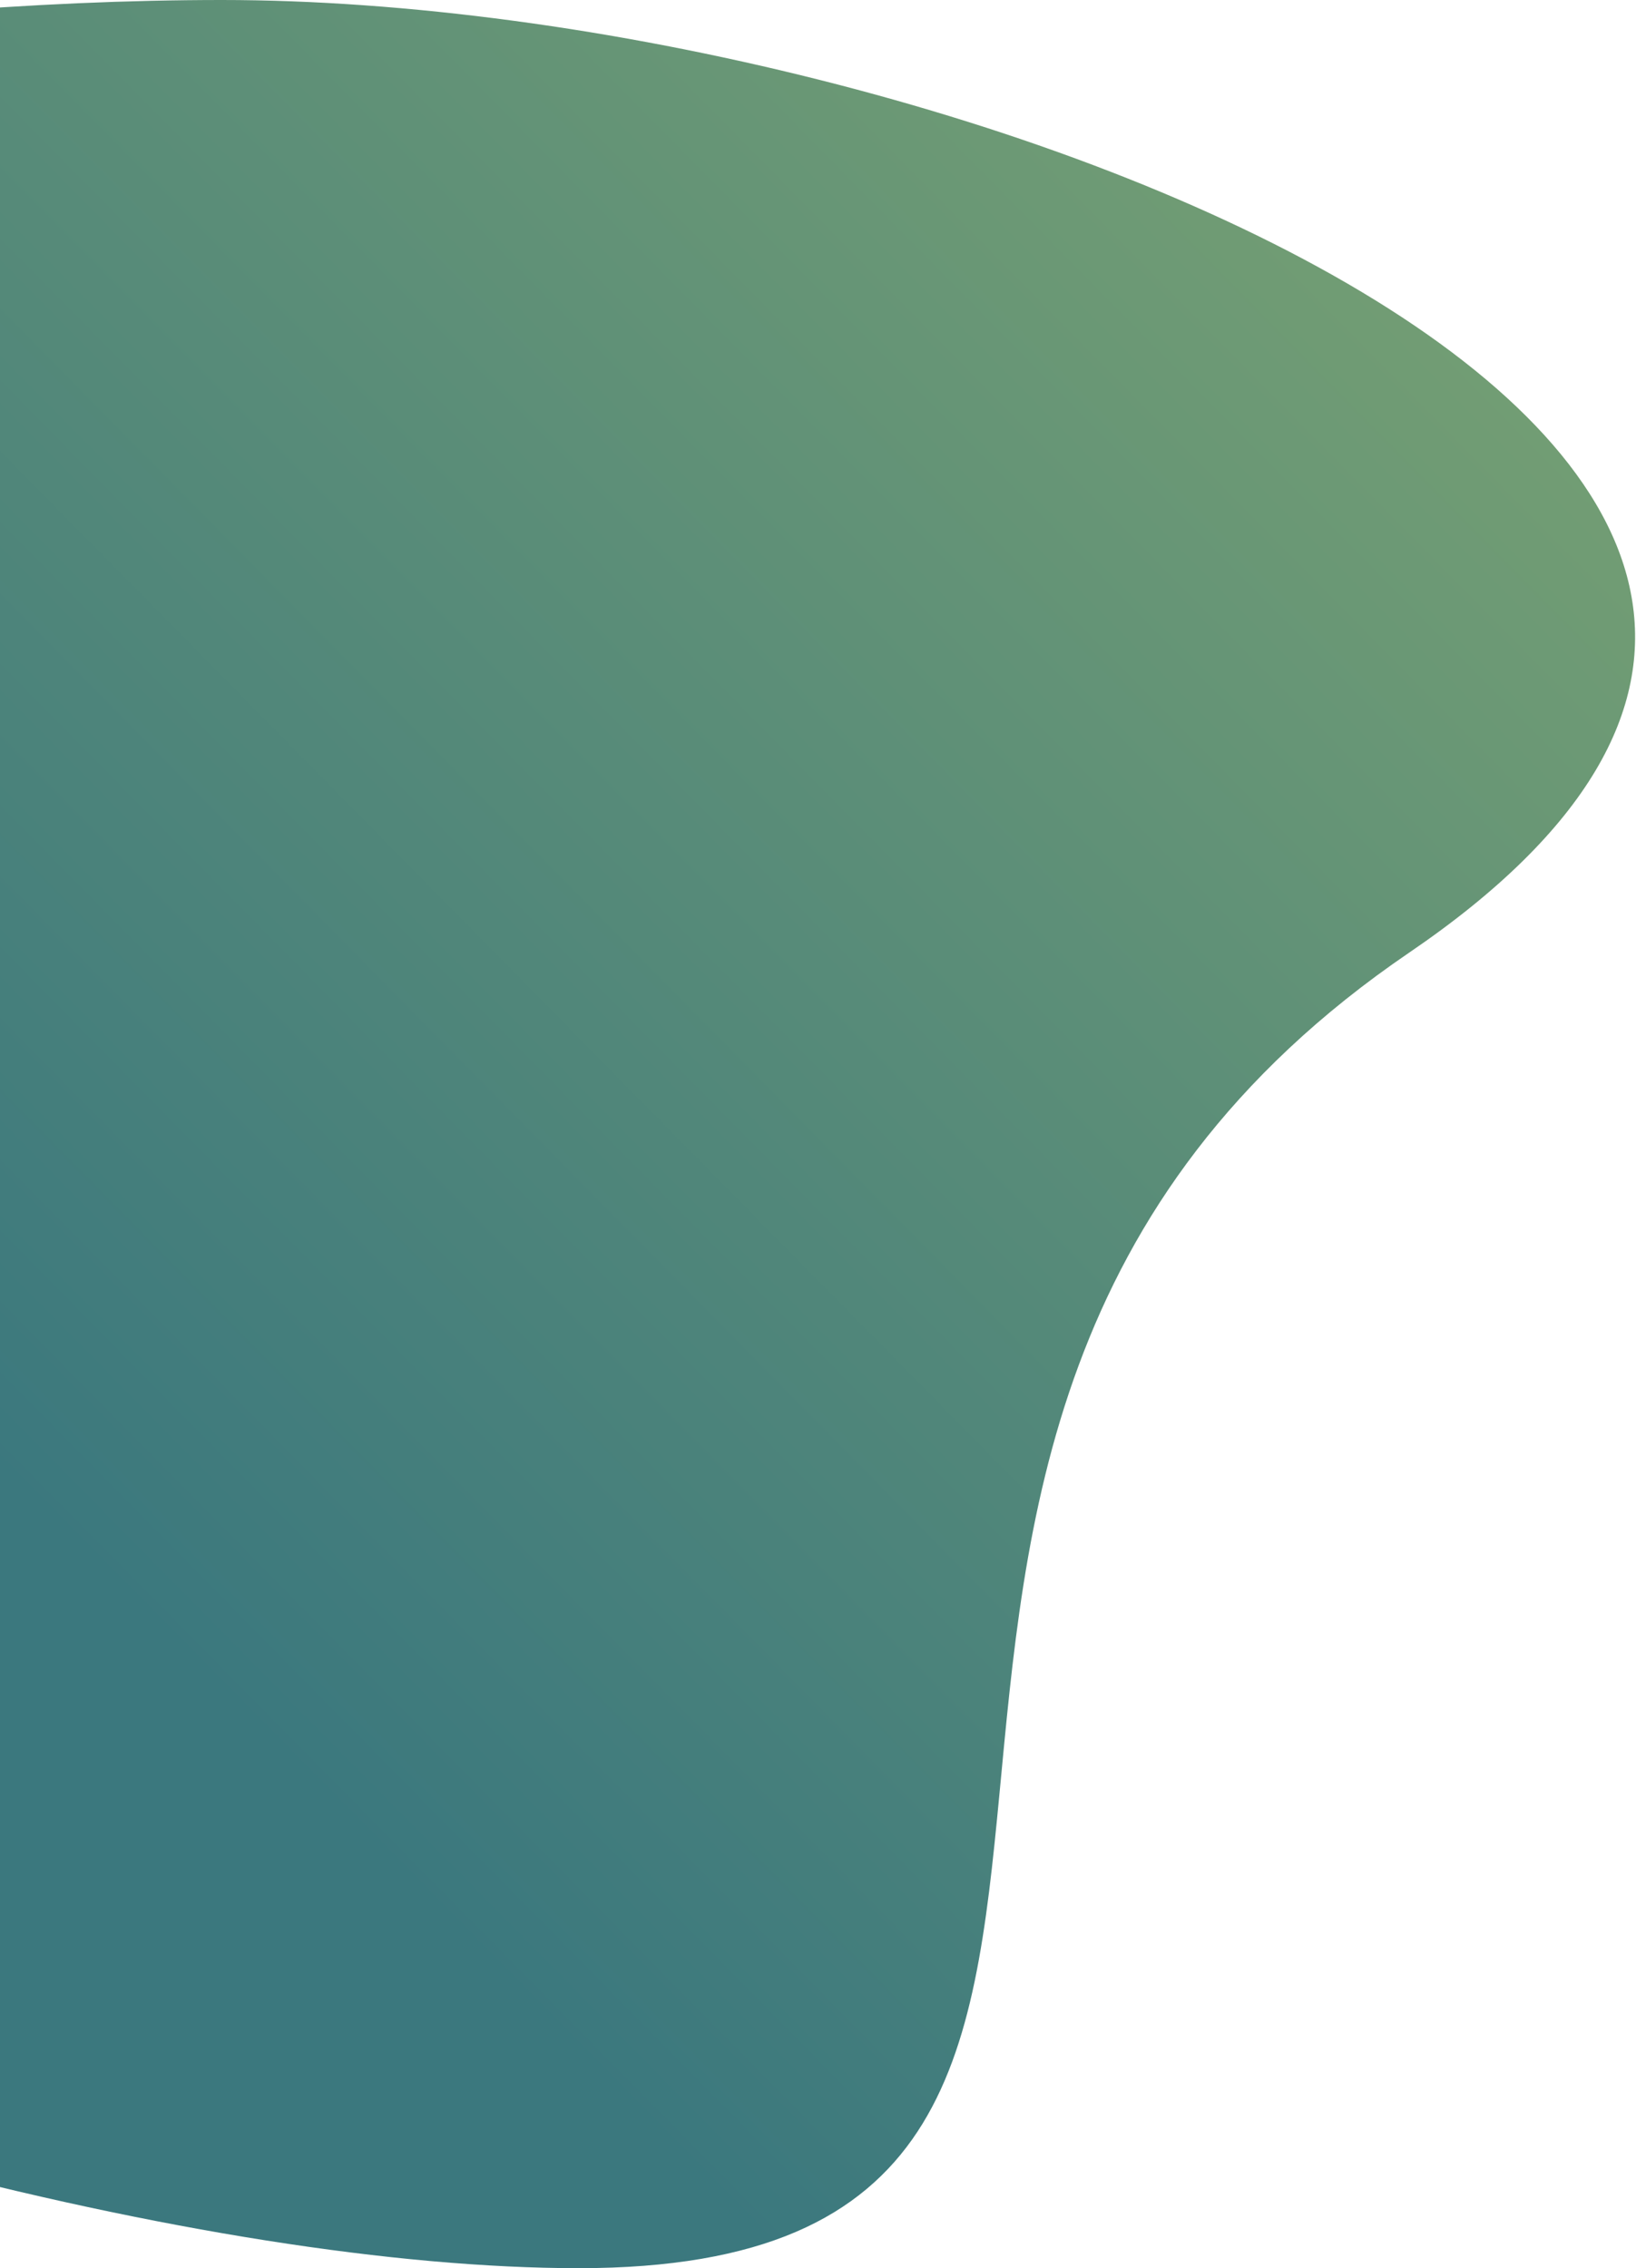 <?xml version="1.0" encoding="UTF-8"?>
<svg width="1339px" height="1856px" viewBox="0 0 1339 1856" version="1.1" xmlns="http://www.w3.org/2000/svg" xmlns:xlink="http://www.w3.org/1999/xlink">
    <title>Oval</title>
    <defs>
        <linearGradient x1="43.441%" y1="61.641%" x2="121.808%" y2="16.899%" id="linearGradient-1">
            <stop stop-color="#3B787E" offset="0%"></stop>
            <stop stop-color="#91B26E" offset="100%"></stop>
        </linearGradient>
    </defs>
    <g id="Page-1" stroke="none" stroke-width="1" fill="none" fill-rule="evenodd">
        <g id="Home" transform="translate(0, -1887)" fill="url(#linearGradient-1)">
            <g id="Group-8" transform="translate(-1460.738, 1719)">
                <path d="M1934.513,2024 C2536.483,2024 2023.815,1349.409 2614.187,947.45 C3204.558,545.492 2244.247,168 1642.276,168 C1040.306,168 0,391.486 0,956.771 C0,1522.055 1332.543,2024 1934.513,2024 Z" id="Oval"></path>
            </g>
        </g>
    </g>
</svg>